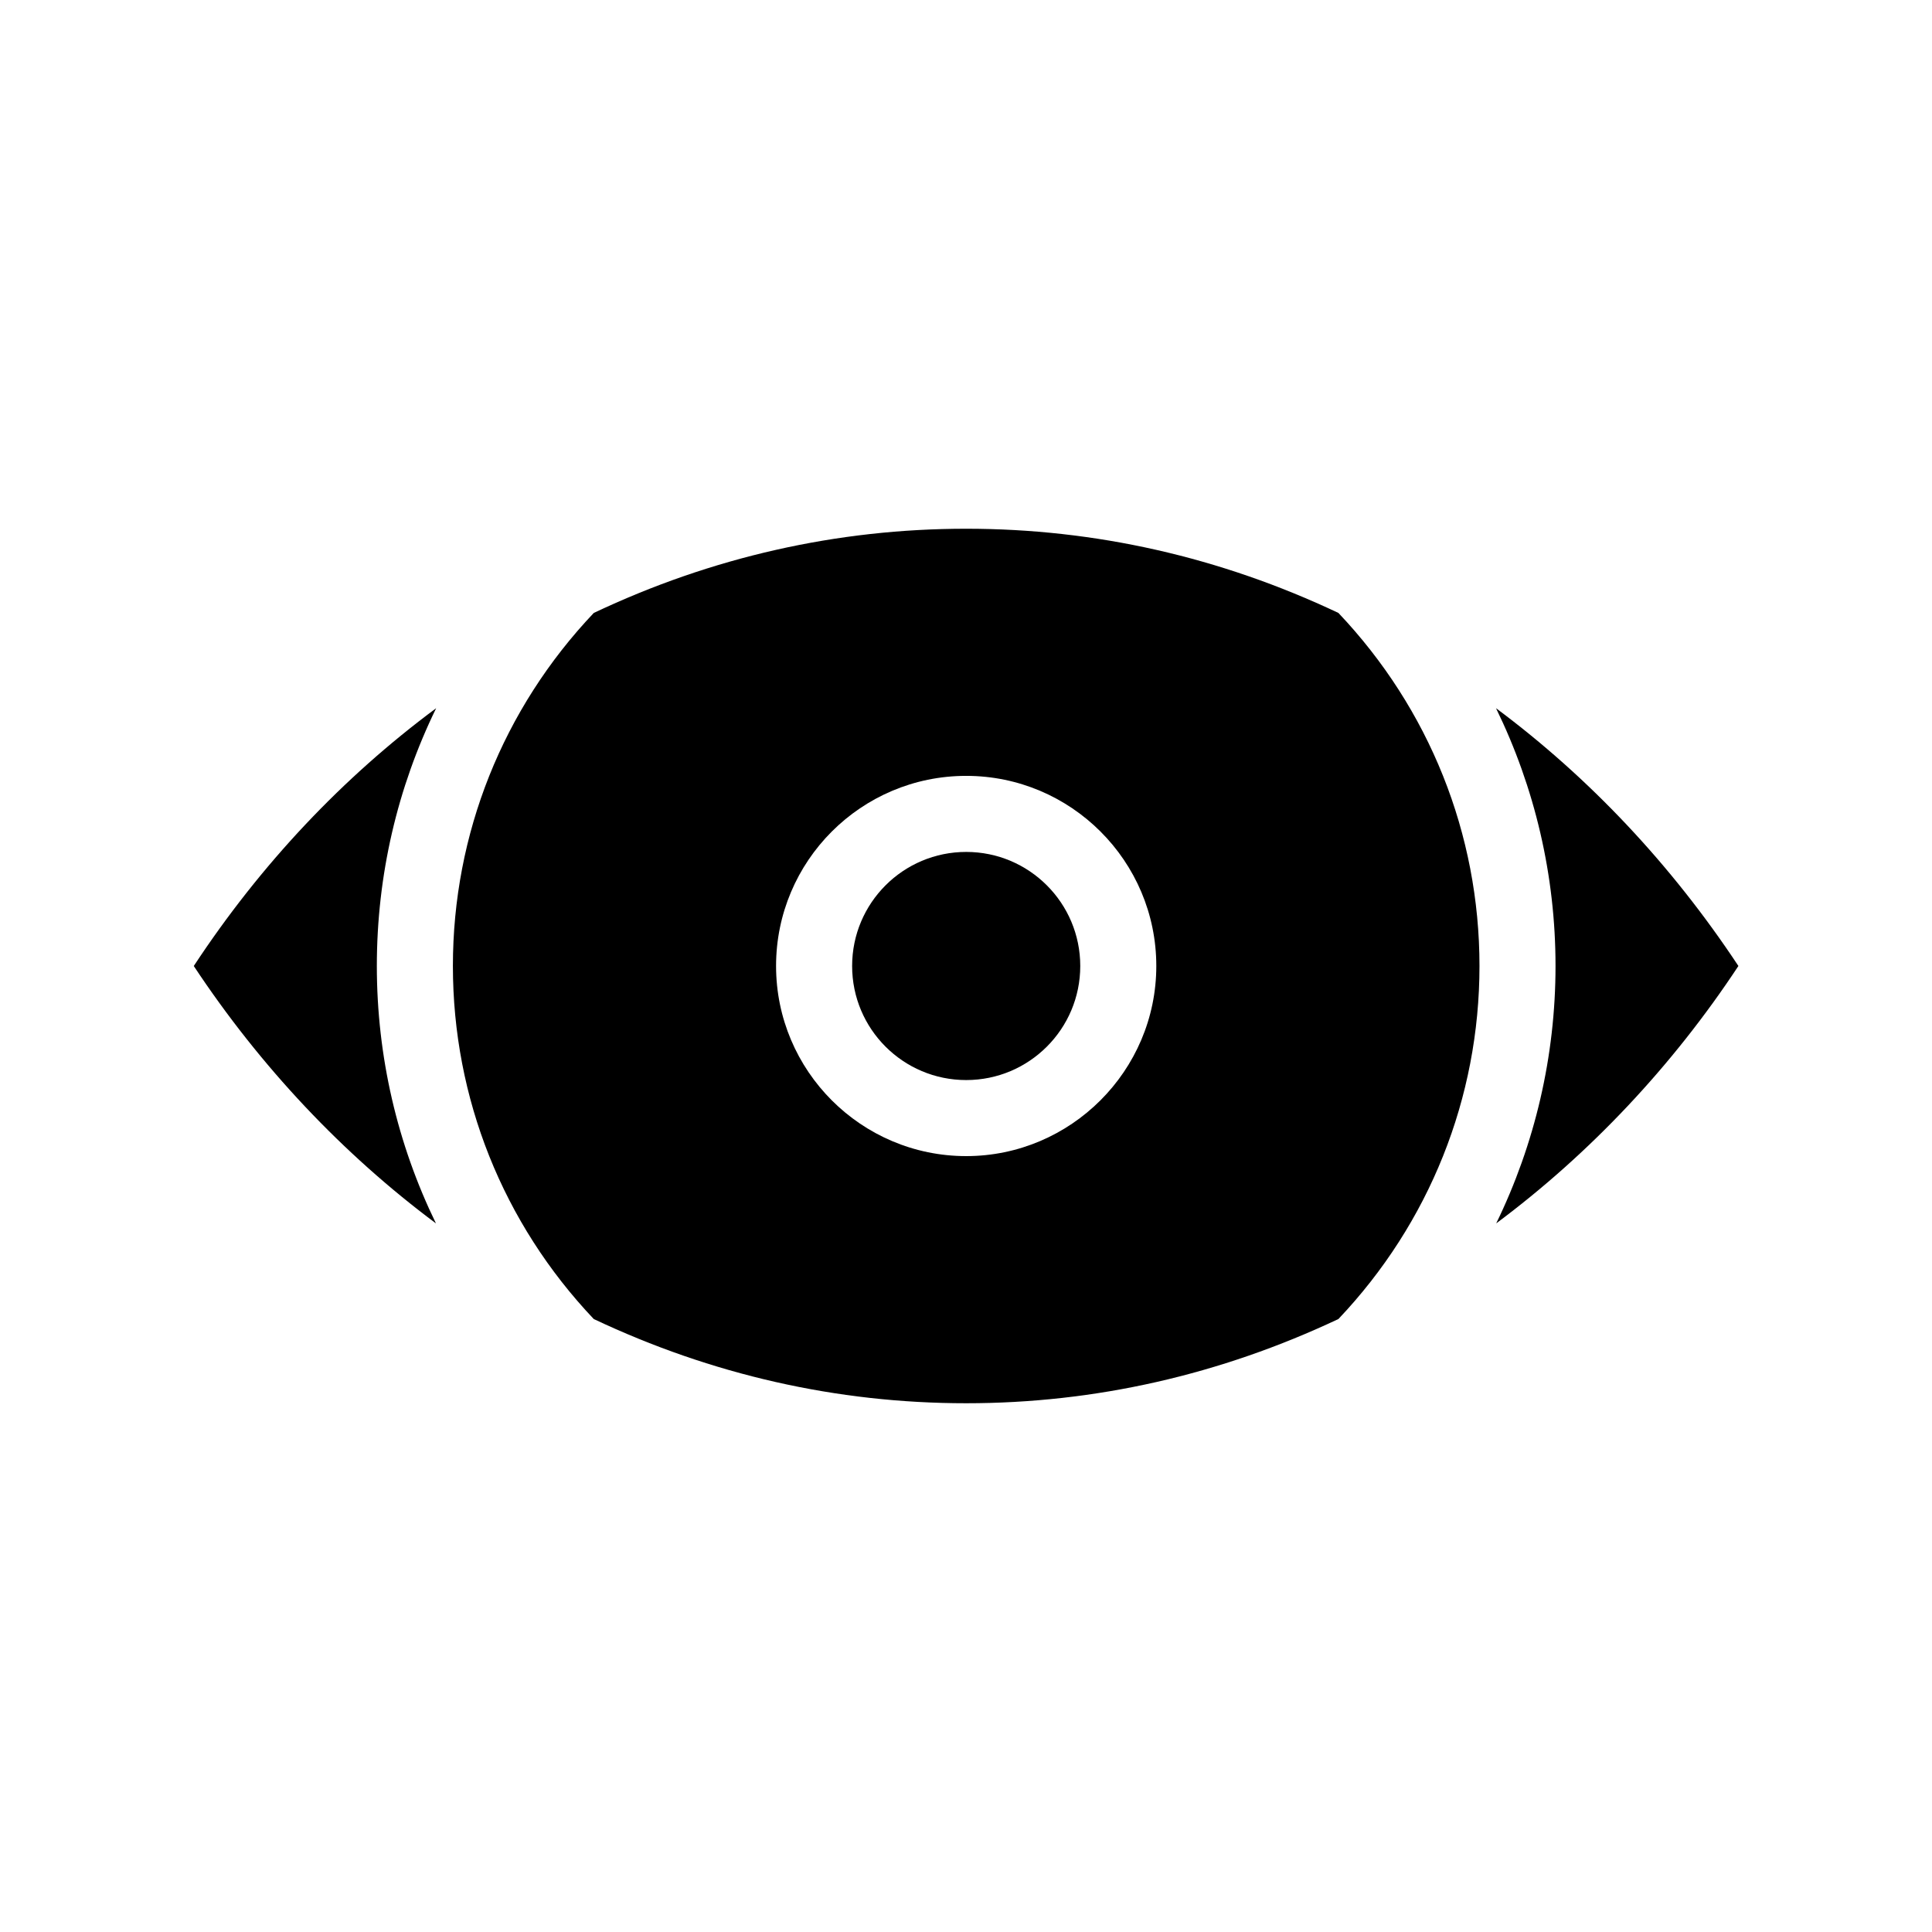 <?xml version="1.0" encoding="UTF-8"?>
<!-- Uploaded to: ICON Repo, www.iconrepo.com, Generator: ICON Repo Mixer Tools -->
<svg fill="#000000" width="800px" height="800px" version="1.1" viewBox="144 144 512 512" xmlns="http://www.w3.org/2000/svg">
 <g>
  <path d="m400.05 284.12c-34.207 0-67.41 7.508-98.695 22.32-24.082 25.391-37.332 58.543-37.332 93.559s13.25 68.164 37.332 93.559c31.234 14.758 64.434 22.316 98.695 22.316 34.207 0 67.359-7.559 98.645-22.32 24.082-25.391 37.383-58.543 37.383-93.559s-13.301-68.164-37.383-93.559c-31.285-14.809-64.488-22.316-98.645-22.316zm0 166.26c-27.809 0-50.383-22.621-50.383-50.383 0-27.809 22.57-50.383 50.383-50.383 27.762 0 50.383 22.57 50.383 50.383-0.004 27.762-22.676 50.383-50.383 50.383z"/>
  <path d="m195.35 400c17.633 26.652 39.5 49.828 64.184 68.215-10.227-21.008-15.668-44.234-15.668-68.215 0-24.031 5.441-47.258 15.719-68.316-24.734 18.336-46.5 41.359-64.234 68.316z"/>
  <path d="m540.46 331.68c10.277 21.059 15.77 44.285 15.77 68.316 0 23.98-5.492 47.207-15.719 68.215 24.688-18.391 46.602-41.562 64.184-68.215-17.832-26.957-39.598-49.98-64.234-68.316z"/>
  <path d="m430.28 400c0 16.691-13.535 30.227-30.227 30.227-16.695 0-30.23-13.535-30.23-30.227 0-16.695 13.535-30.23 30.23-30.23 16.691 0 30.227 13.535 30.227 30.23"/>
 </g>
</svg>
